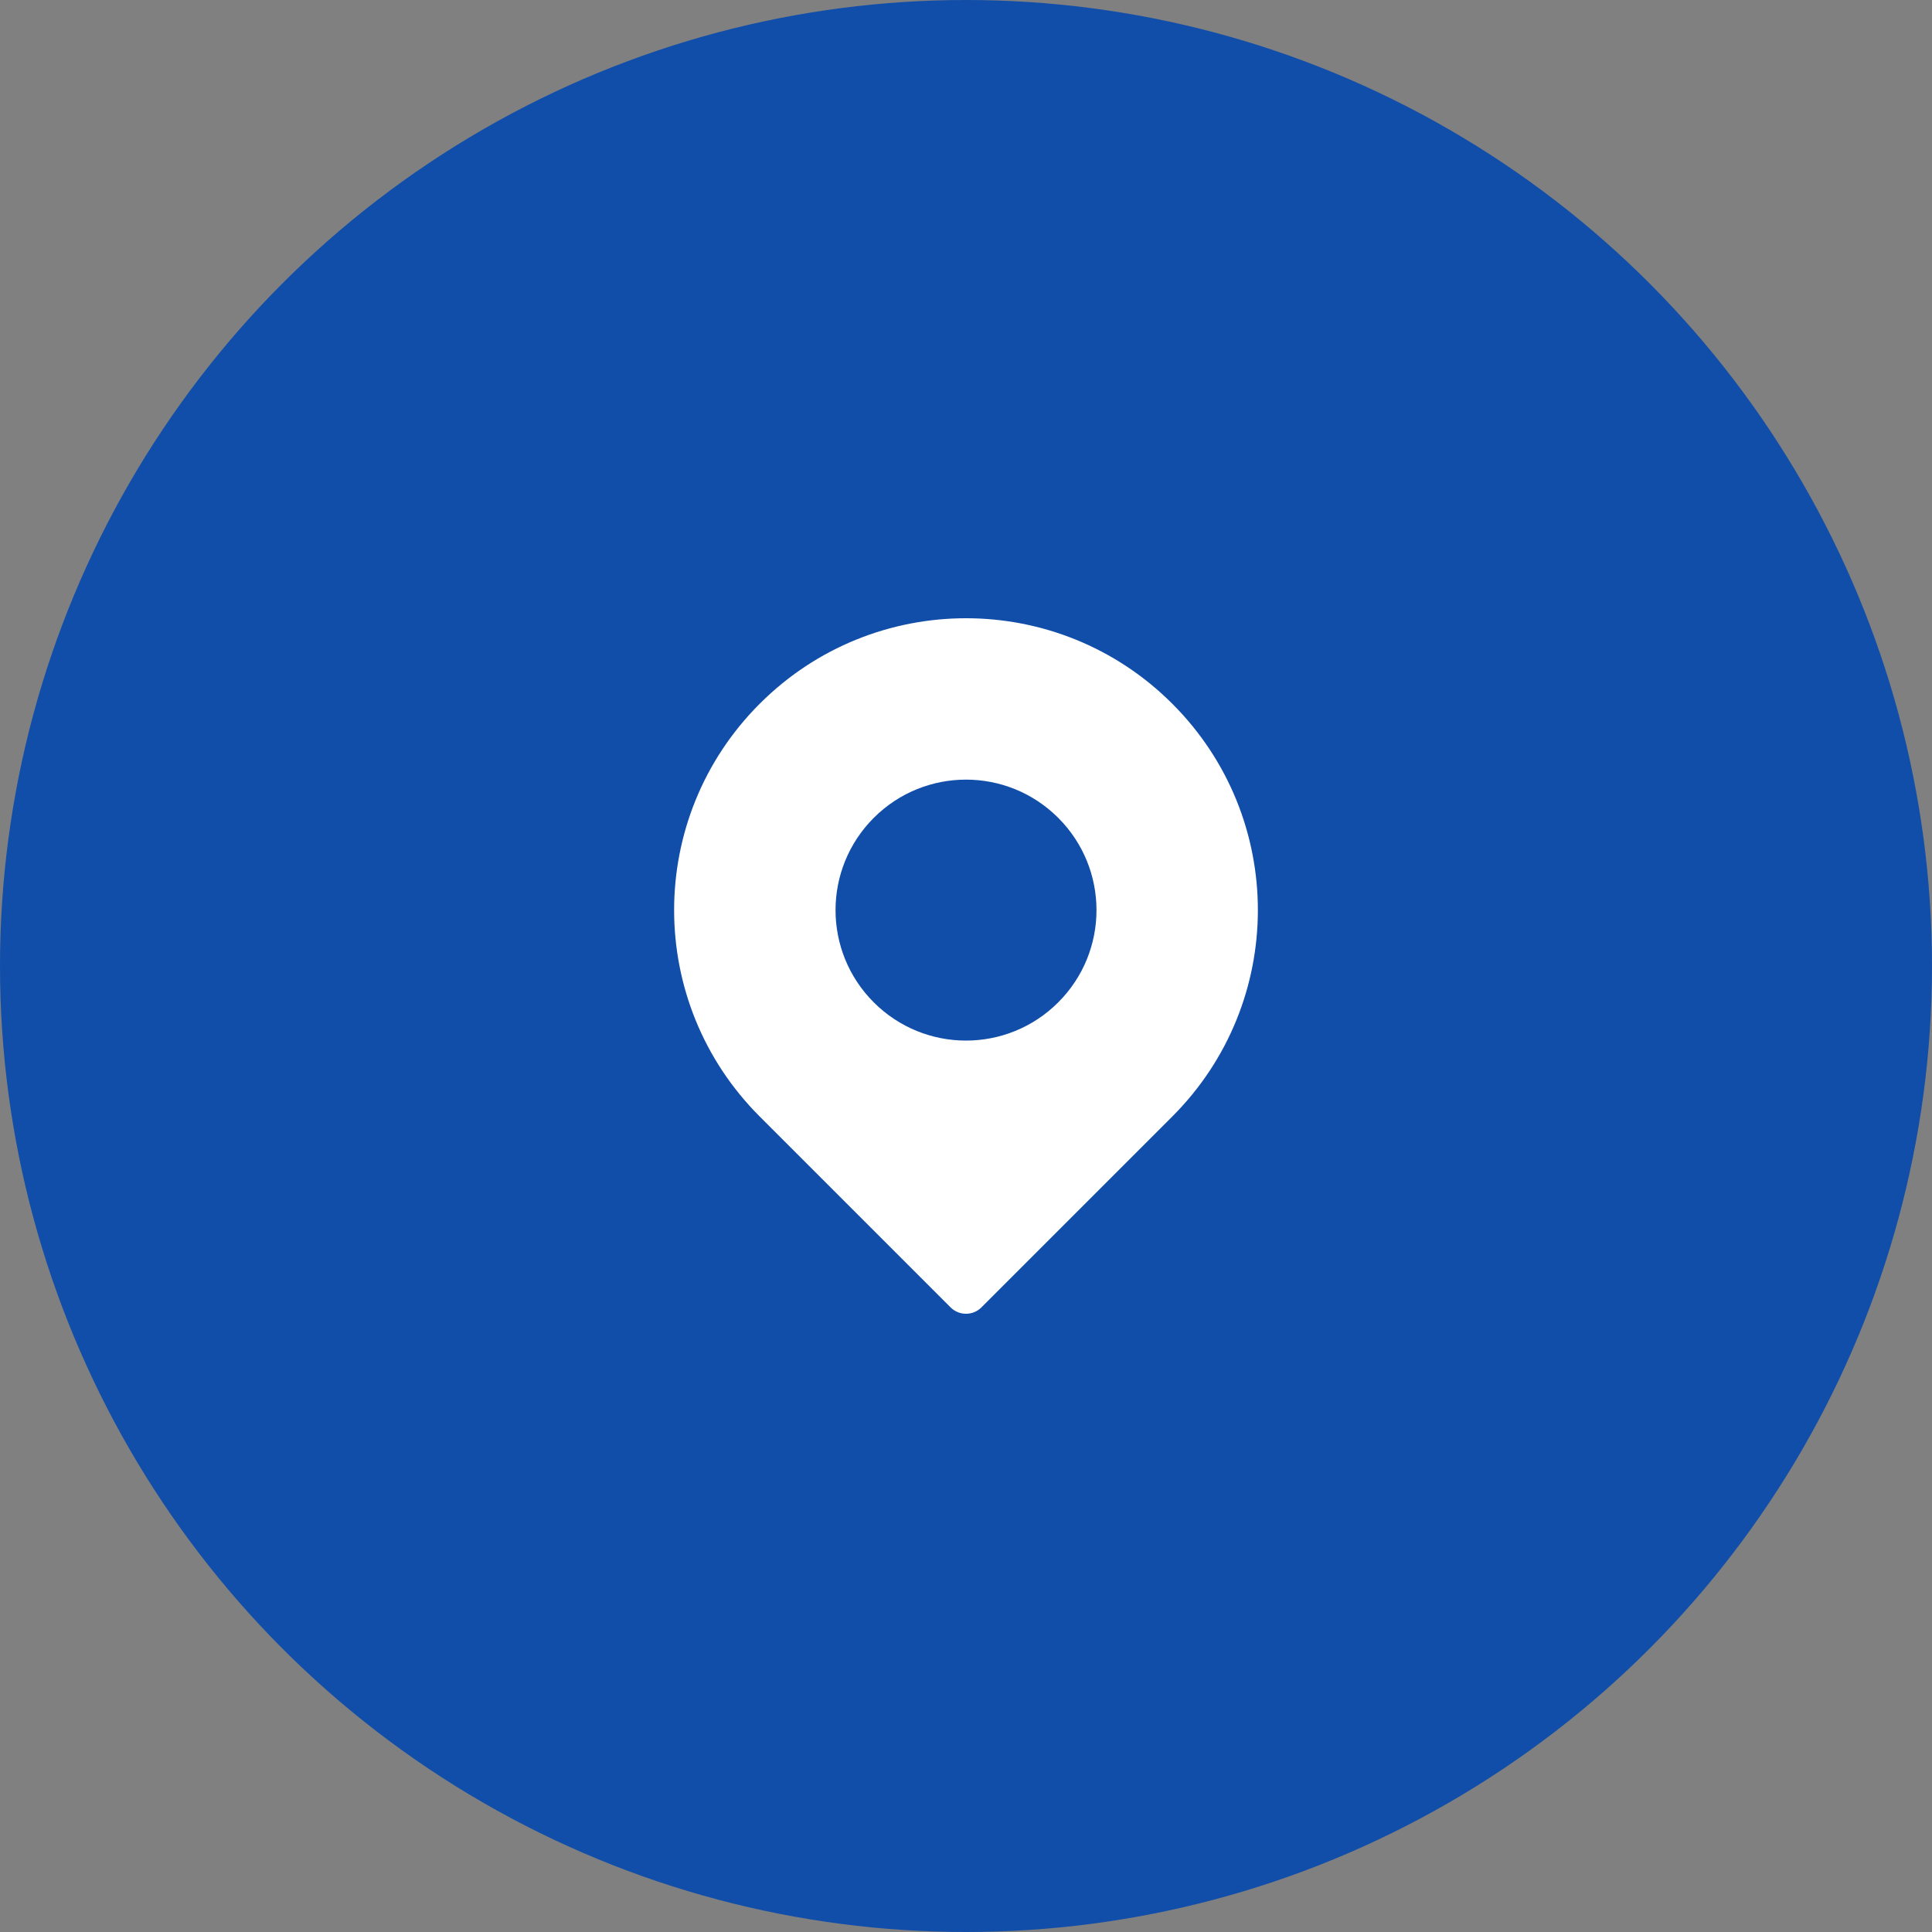 <svg width="50" height="50" viewBox="0 0 50 50" fill="none" xmlns="http://www.w3.org/2000/svg">
<rect x="0" y="0" width="50" height="50" fill="#808080" stroke="none"/>
<circle cx="25" cy="25" r="25" fill="#114EA9"/>
<path d="M30.34 18.214C27.389 15.262 22.612 15.262 19.66 18.214C16.709 21.165 16.708 25.942 19.66 28.894L24.601 33.835C24.822 34.055 25.179 34.055 25.399 33.835L30.34 28.894C33.291 25.942 33.292 21.165 30.34 18.214V18.214ZM27.387 25.941C26.068 27.26 23.933 27.26 22.613 25.941C21.294 24.622 21.294 22.486 22.613 21.166C23.932 19.847 26.068 19.847 27.387 21.166C28.707 22.486 28.707 24.621 27.387 25.941Z" fill="white"/>
</svg>
